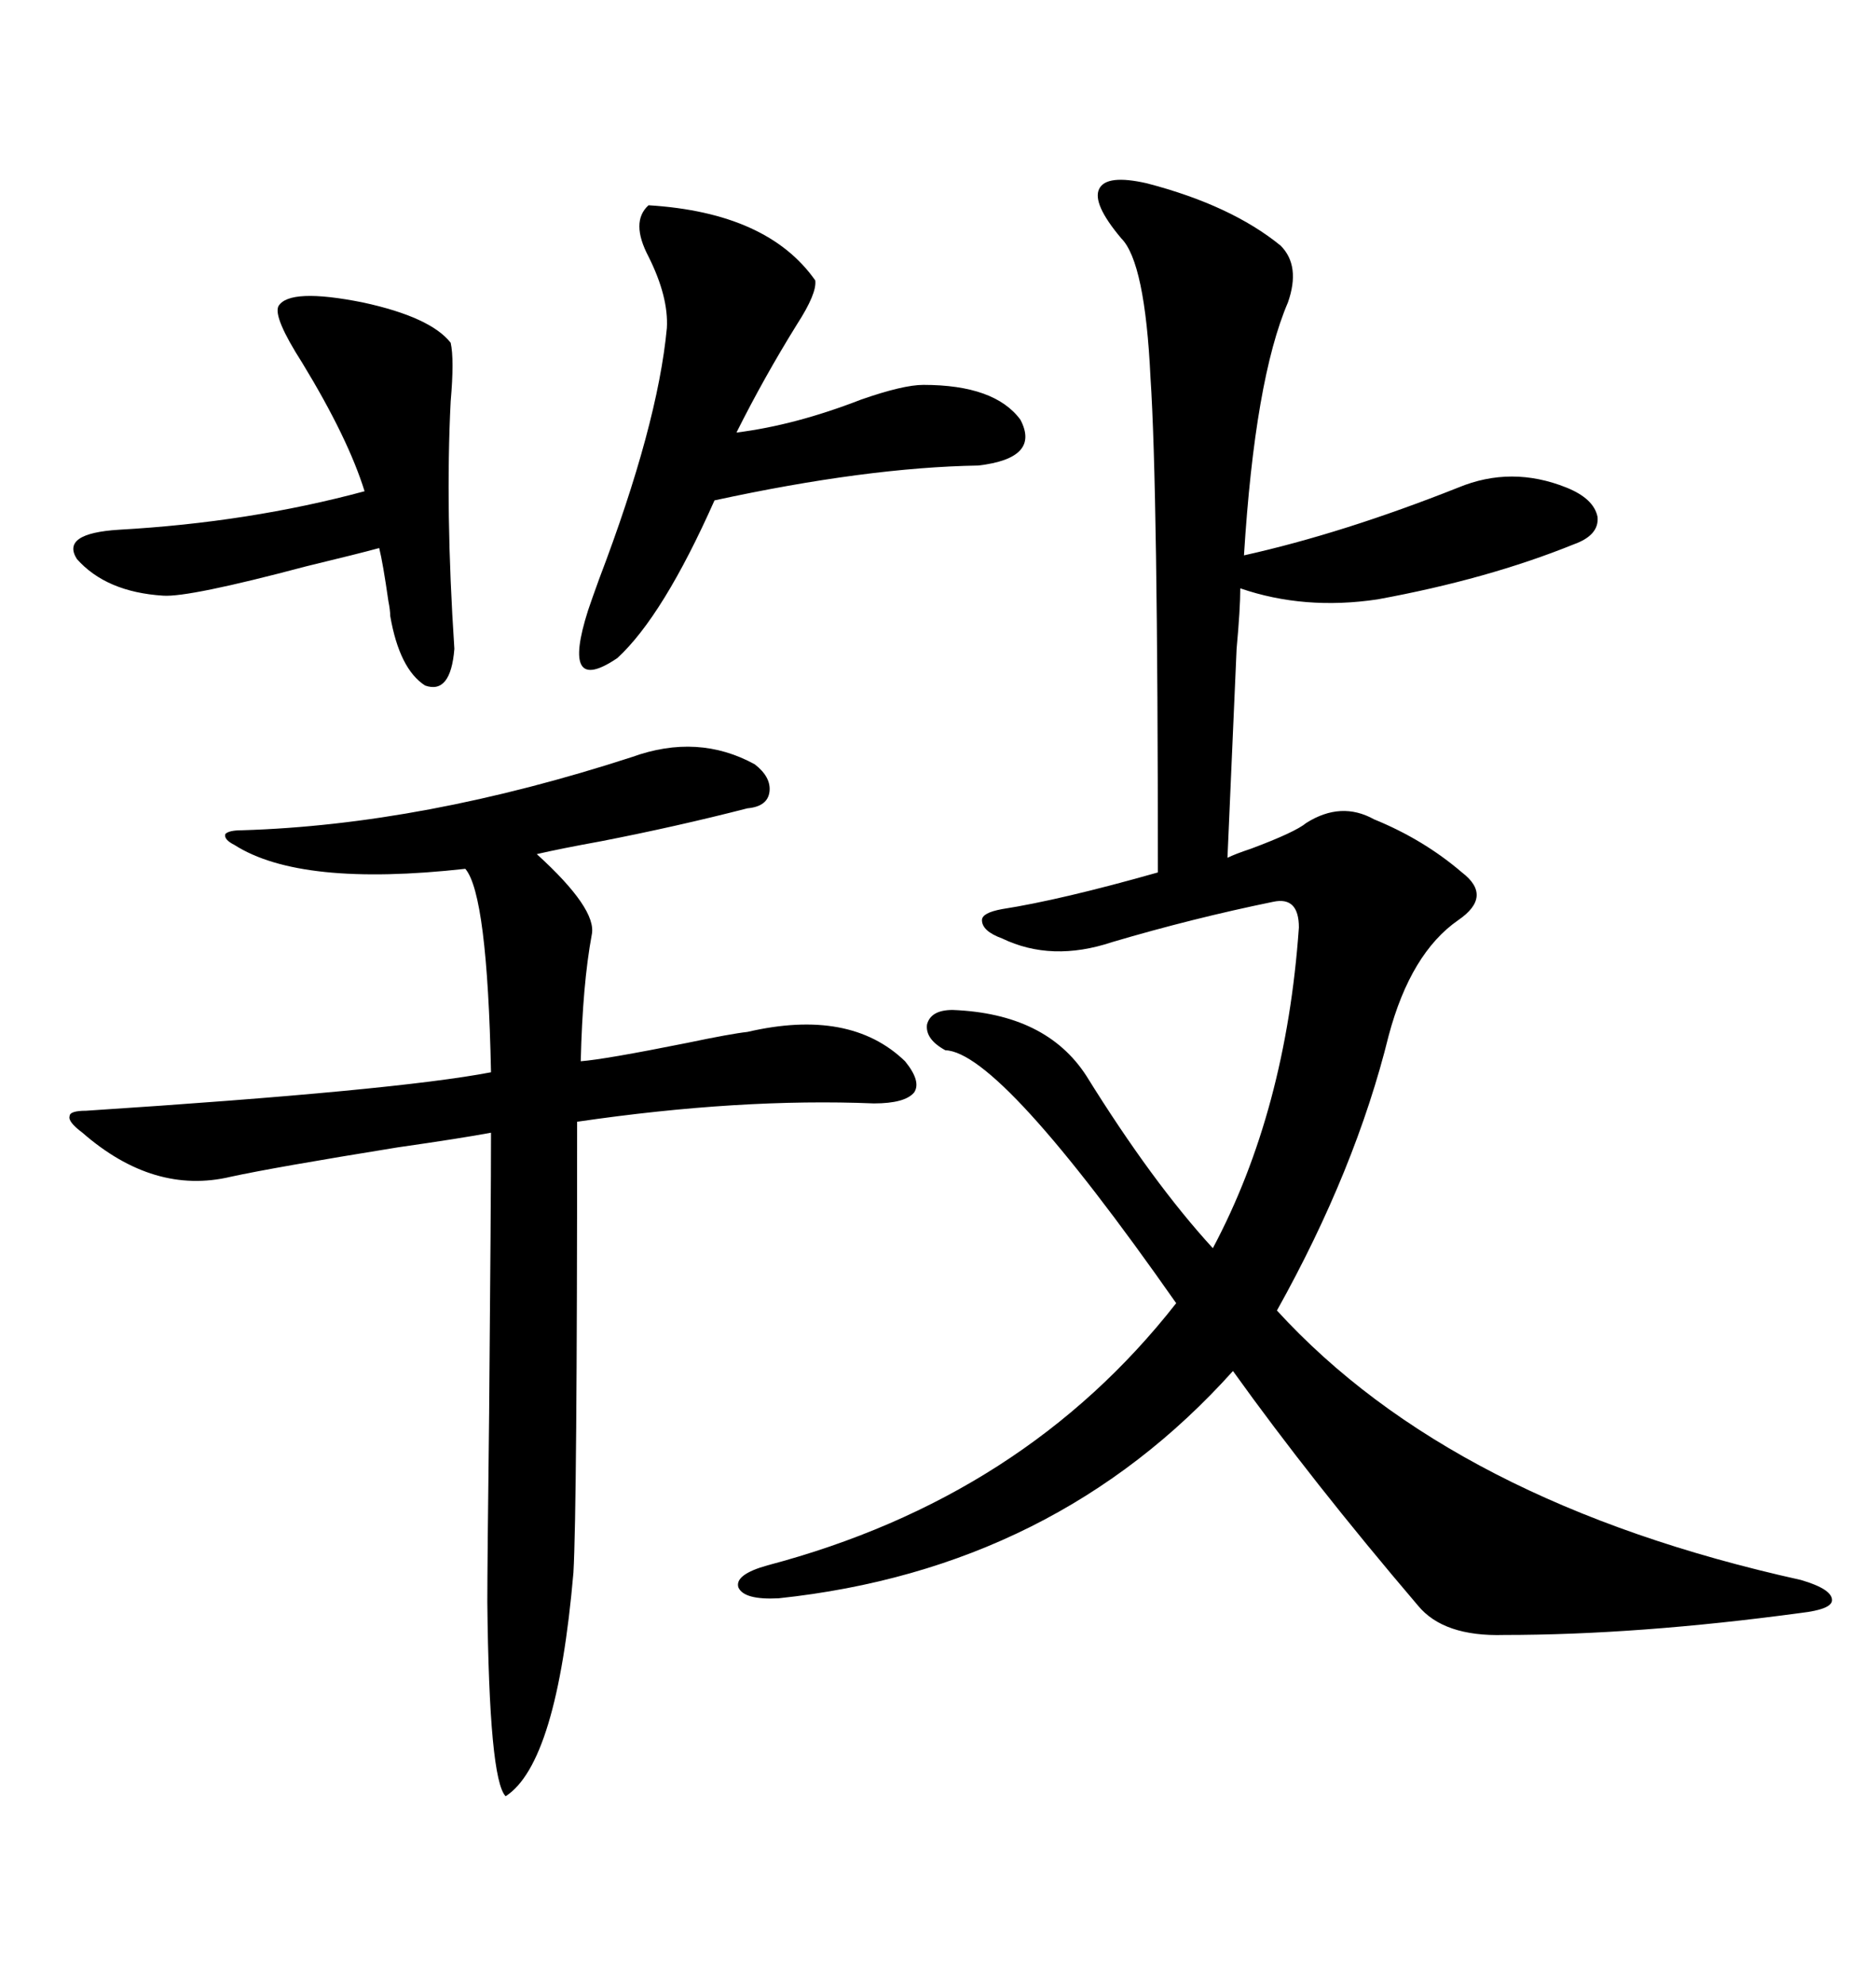 <svg xmlns="http://www.w3.org/2000/svg" xmlns:xlink="http://www.w3.org/1999/xlink" width="300" height="317.285"><path d="M183.40 29.30L183.40 29.30Q196.88 32.81 204.79 39.26L204.79 39.26Q208.01 42.48 205.96 48.34L205.96 48.34Q200.68 60.64 198.93 88.77L198.93 88.77Q214.75 85.25 233.20 77.93L233.20 77.93Q241.70 74.41 250.49 77.93L250.49 77.93Q254.88 79.69 255.47 82.62L255.47 82.62Q255.76 85.55 251.66 87.01L251.66 87.01Q237.89 92.58 220.31 95.80L220.31 95.80Q208.59 97.56 198.34 94.04L198.34 94.04Q198.34 97.27 197.75 103.71L197.75 103.71Q196.88 123.93 196.29 137.11L196.29 137.11Q197.46 136.52 200.10 135.64L200.10 135.64Q207.13 133.01 208.89 131.54L208.89 131.54Q214.45 128.03 219.73 130.96L219.73 130.96Q227.64 134.18 233.79 139.45L233.79 139.45Q238.77 143.26 233.20 147.07L233.20 147.07Q225.59 152.34 222.07 165.53L222.07 165.53Q216.80 186.91 204.20 209.47L204.20 209.47Q232.32 240.23 287.99 252.54L287.99 252.54Q292.97 254.00 292.97 255.76L292.97 255.76Q292.97 257.23 287.99 257.81L287.99 257.81Q261.91 261.33 240.53 261.33L240.53 261.33Q230.86 261.62 226.76 256.64L226.76 256.64Q209.77 236.72 197.17 219.14L197.17 219.14Q168.75 250.78 124.51 255.47L124.51 255.47Q118.95 255.76 118.07 253.71L118.07 253.71Q117.48 251.66 122.75 250.20L122.75 250.20Q163.77 239.36 188.09 208.30L188.09 208.30Q159.96 168.16 151.17 167.87L151.17 167.87Q147.95 166.11 148.24 163.77L148.24 163.77Q148.83 161.43 152.34 161.43L152.34 161.43Q167.29 162.01 173.73 171.97L173.73 171.97Q184.28 188.96 193.95 199.51L193.95 199.51Q205.66 177.54 207.71 148.24L207.71 148.24Q207.71 143.26 203.61 144.14L203.61 144.14Q190.72 146.78 177.83 150.59L177.83 150.59Q168.16 153.81 160.25 150L160.25 150Q157.03 148.83 157.03 147.07L157.03 147.07Q157.03 145.90 160.25 145.31L160.25 145.31Q169.63 143.85 185.16 139.45L185.16 139.45Q185.16 77.93 183.98 60.35L183.98 60.35Q183.11 41.89 179.30 38.09L179.30 38.09Q174.61 32.52 175.78 30.18L175.78 30.18Q176.95 27.83 183.40 29.30ZM101.07 121.00L101.07 121.00Q111.62 117.19 120.70 122.17L120.70 122.17Q123.34 124.22 123.05 126.56L123.05 126.56Q122.75 128.91 119.53 129.20L119.53 129.20Q108.11 132.13 96.09 134.47L96.09 134.47Q89.65 135.64 85.84 136.52L85.84 136.52Q95.51 145.31 94.63 149.41L94.63 149.41Q93.16 157.32 92.87 169.63L92.87 169.63Q96.68 169.34 109.86 166.70L109.86 166.70Q116.89 165.23 119.53 164.94L119.53 164.94Q135.94 161.13 144.73 169.63L144.73 169.63Q147.36 172.85 146.19 174.61L146.19 174.61Q144.73 176.37 139.75 176.37L139.75 176.37Q118.36 175.49 92.29 179.30L92.29 179.30Q92.29 241.11 91.70 251.37L91.70 251.37Q89.06 281.84 80.86 287.11L80.86 287.11Q78.22 284.47 77.93 256.05L77.93 256.05Q77.93 250.20 78.22 225.88L78.22 225.88Q78.52 192.19 78.52 181.05L78.52 181.05Q73.83 181.93 63.57 183.40L63.57 183.40Q43.65 186.62 36.91 188.09L36.91 188.09Q24.61 191.02 13.18 181.05L13.18 181.05Q10.84 179.30 11.13 178.42L11.13 178.42Q11.13 177.54 13.77 177.54L13.77 177.54Q63.28 174.32 78.52 171.39L78.52 171.39Q77.93 142.97 74.41 138.87L74.41 138.87Q48.05 141.80 37.50 135.06L37.50 135.06Q35.74 134.18 36.04 133.30L36.04 133.30Q36.62 132.71 38.67 132.71L38.67 132.71Q67.68 131.84 101.07 121.00ZM103.71 32.81L103.71 32.81Q122.75 33.98 130.37 44.82L130.37 44.82Q130.66 46.88 127.44 51.86L127.44 51.86Q122.17 60.35 117.77 69.14L117.77 69.14Q127.15 67.97 137.70 63.87L137.70 63.87Q144.43 61.52 147.66 61.52L147.66 61.52Q159.08 61.52 163.18 67.09L163.18 67.09Q166.41 73.24 156.45 74.41L156.45 74.41Q138.57 74.71 114.26 79.98L114.26 79.98Q106.05 98.44 98.73 105.18L98.73 105.18Q89.65 111.33 94.04 97.56L94.04 97.56Q94.63 95.80 95.80 92.58L95.80 92.58Q105.18 67.97 106.64 52.44L106.64 52.44Q106.93 47.46 103.71 41.02L103.71 41.02Q100.78 35.45 103.71 32.81ZM72.66 103.71L72.66 103.71Q72.07 111.04 67.97 109.57L67.97 109.57Q63.87 106.93 62.40 98.44L62.40 98.44Q62.40 97.56 62.11 96.09L62.11 96.09Q61.23 89.94 60.64 87.60L60.64 87.60Q57.42 88.48 48.93 90.53L48.93 90.53Q30.18 95.51 26.07 95.21L26.07 95.21Q16.99 94.63 12.30 89.36L12.30 89.36Q9.67 85.25 19.04 84.67L19.04 84.67Q39.84 83.50 58.30 78.52L58.30 78.52Q55.66 70.02 48.34 58.01L48.34 58.01Q43.65 50.68 44.53 48.93L44.53 48.93Q46.29 46.00 58.01 48.34L58.01 48.34Q68.85 50.68 72.07 54.79L72.07 54.79Q72.66 57.42 72.07 64.16L72.07 64.16Q71.19 81.45 72.66 103.71Z"/></svg>